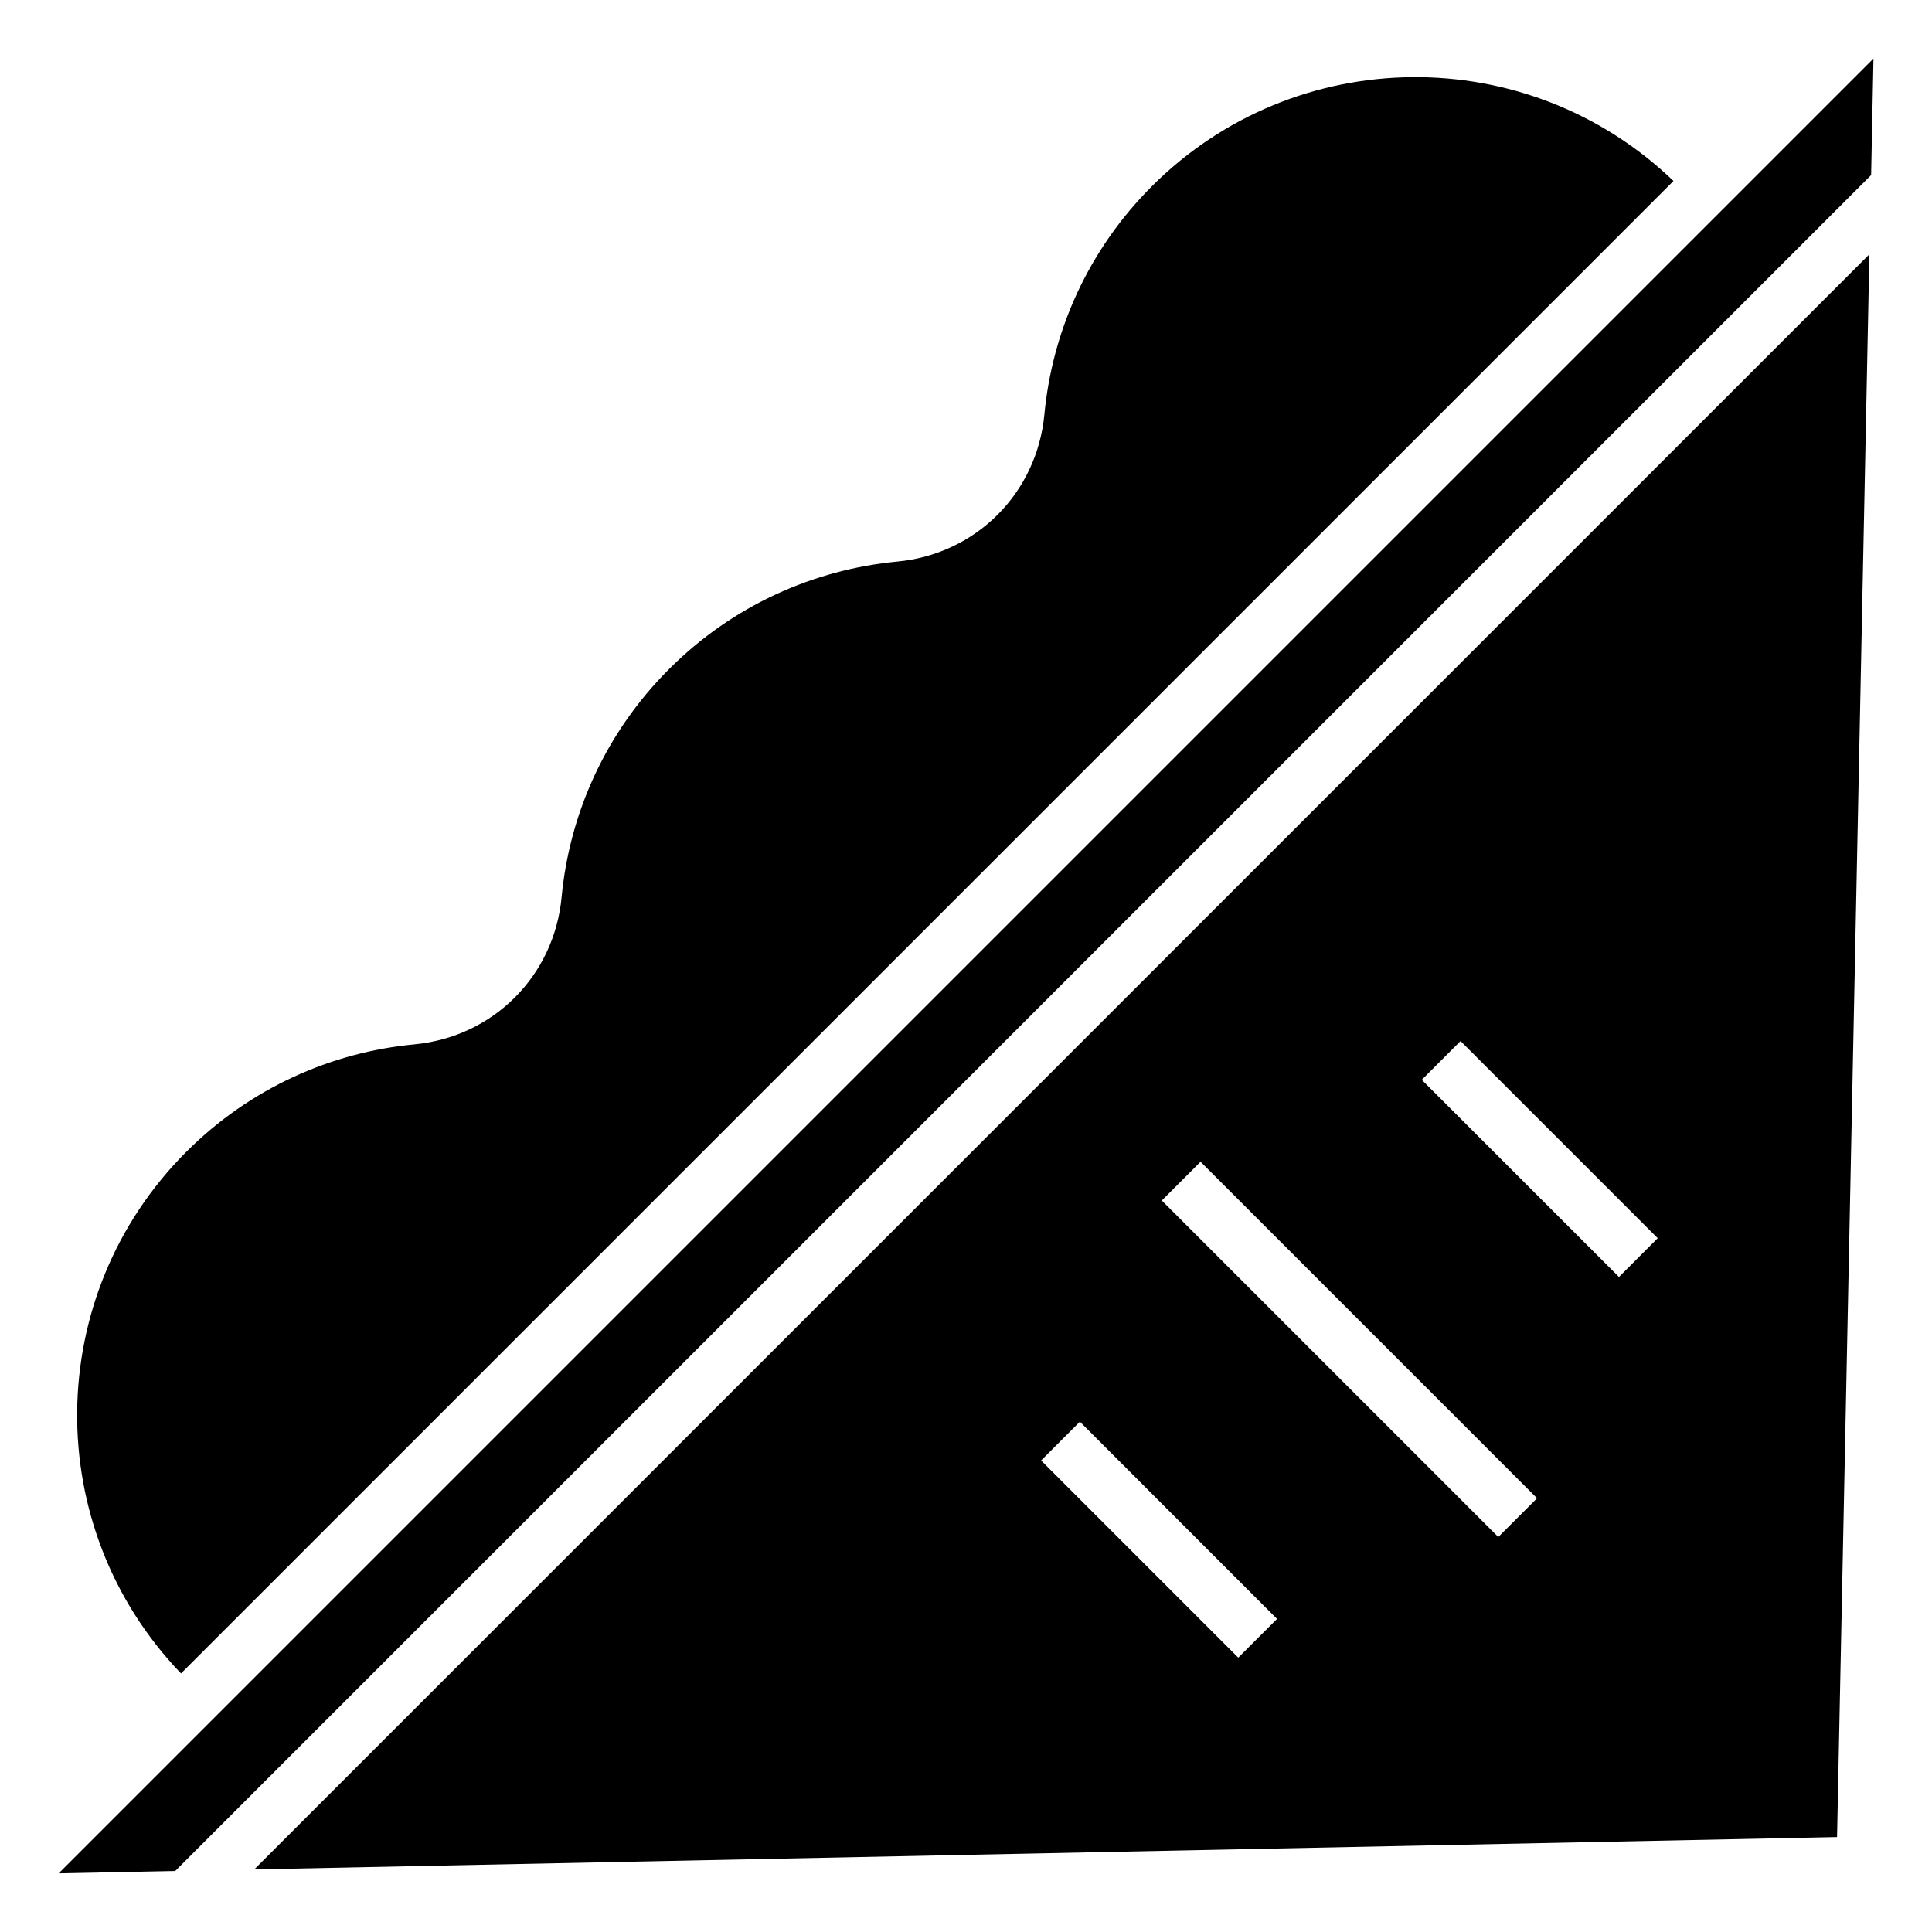<?xml version="1.0" encoding="UTF-8"?>
<!-- Uploaded to: SVG Repo, www.svgrepo.com, Generator: SVG Repo Mixer Tools -->
<svg fill="#000000" width="800px" height="800px" version="1.1" viewBox="144 144 512 512" xmlns="http://www.w3.org/2000/svg">
 <path d="m191.97 587.48c-37.168-38.68-36.699-100.15 1.406-138.24 16.898-16.898 38.406-26.391 60.473-28.477 20.859-1.98 37-18.105 38.98-38.98 2.086-22.066 11.578-43.574 28.492-60.473 16.898-16.914 38.406-26.391 60.473-28.492 20.859-1.965 37-18.105 38.98-38.98 2.086-22.066 11.578-43.574 28.477-60.473 38.09-38.09 99.559-38.559 138.24-1.406zm438.88 43.363-419.47 8.57 428.03-428.03-8.57 419.47zm-168.69-178.97 89.176 89.176-10.277 10.277-89.176-89.176zm-31.98 68.891 52.25 52.266-10.277 10.262-52.25-52.25zm100.88-100.88 52.25 52.25-10.262 10.277-52.266-52.25zm-340.63 219.95-30.879 0.621 480.94-480.94-0.621 30.879z" fill-rule="evenodd"/>
</svg>